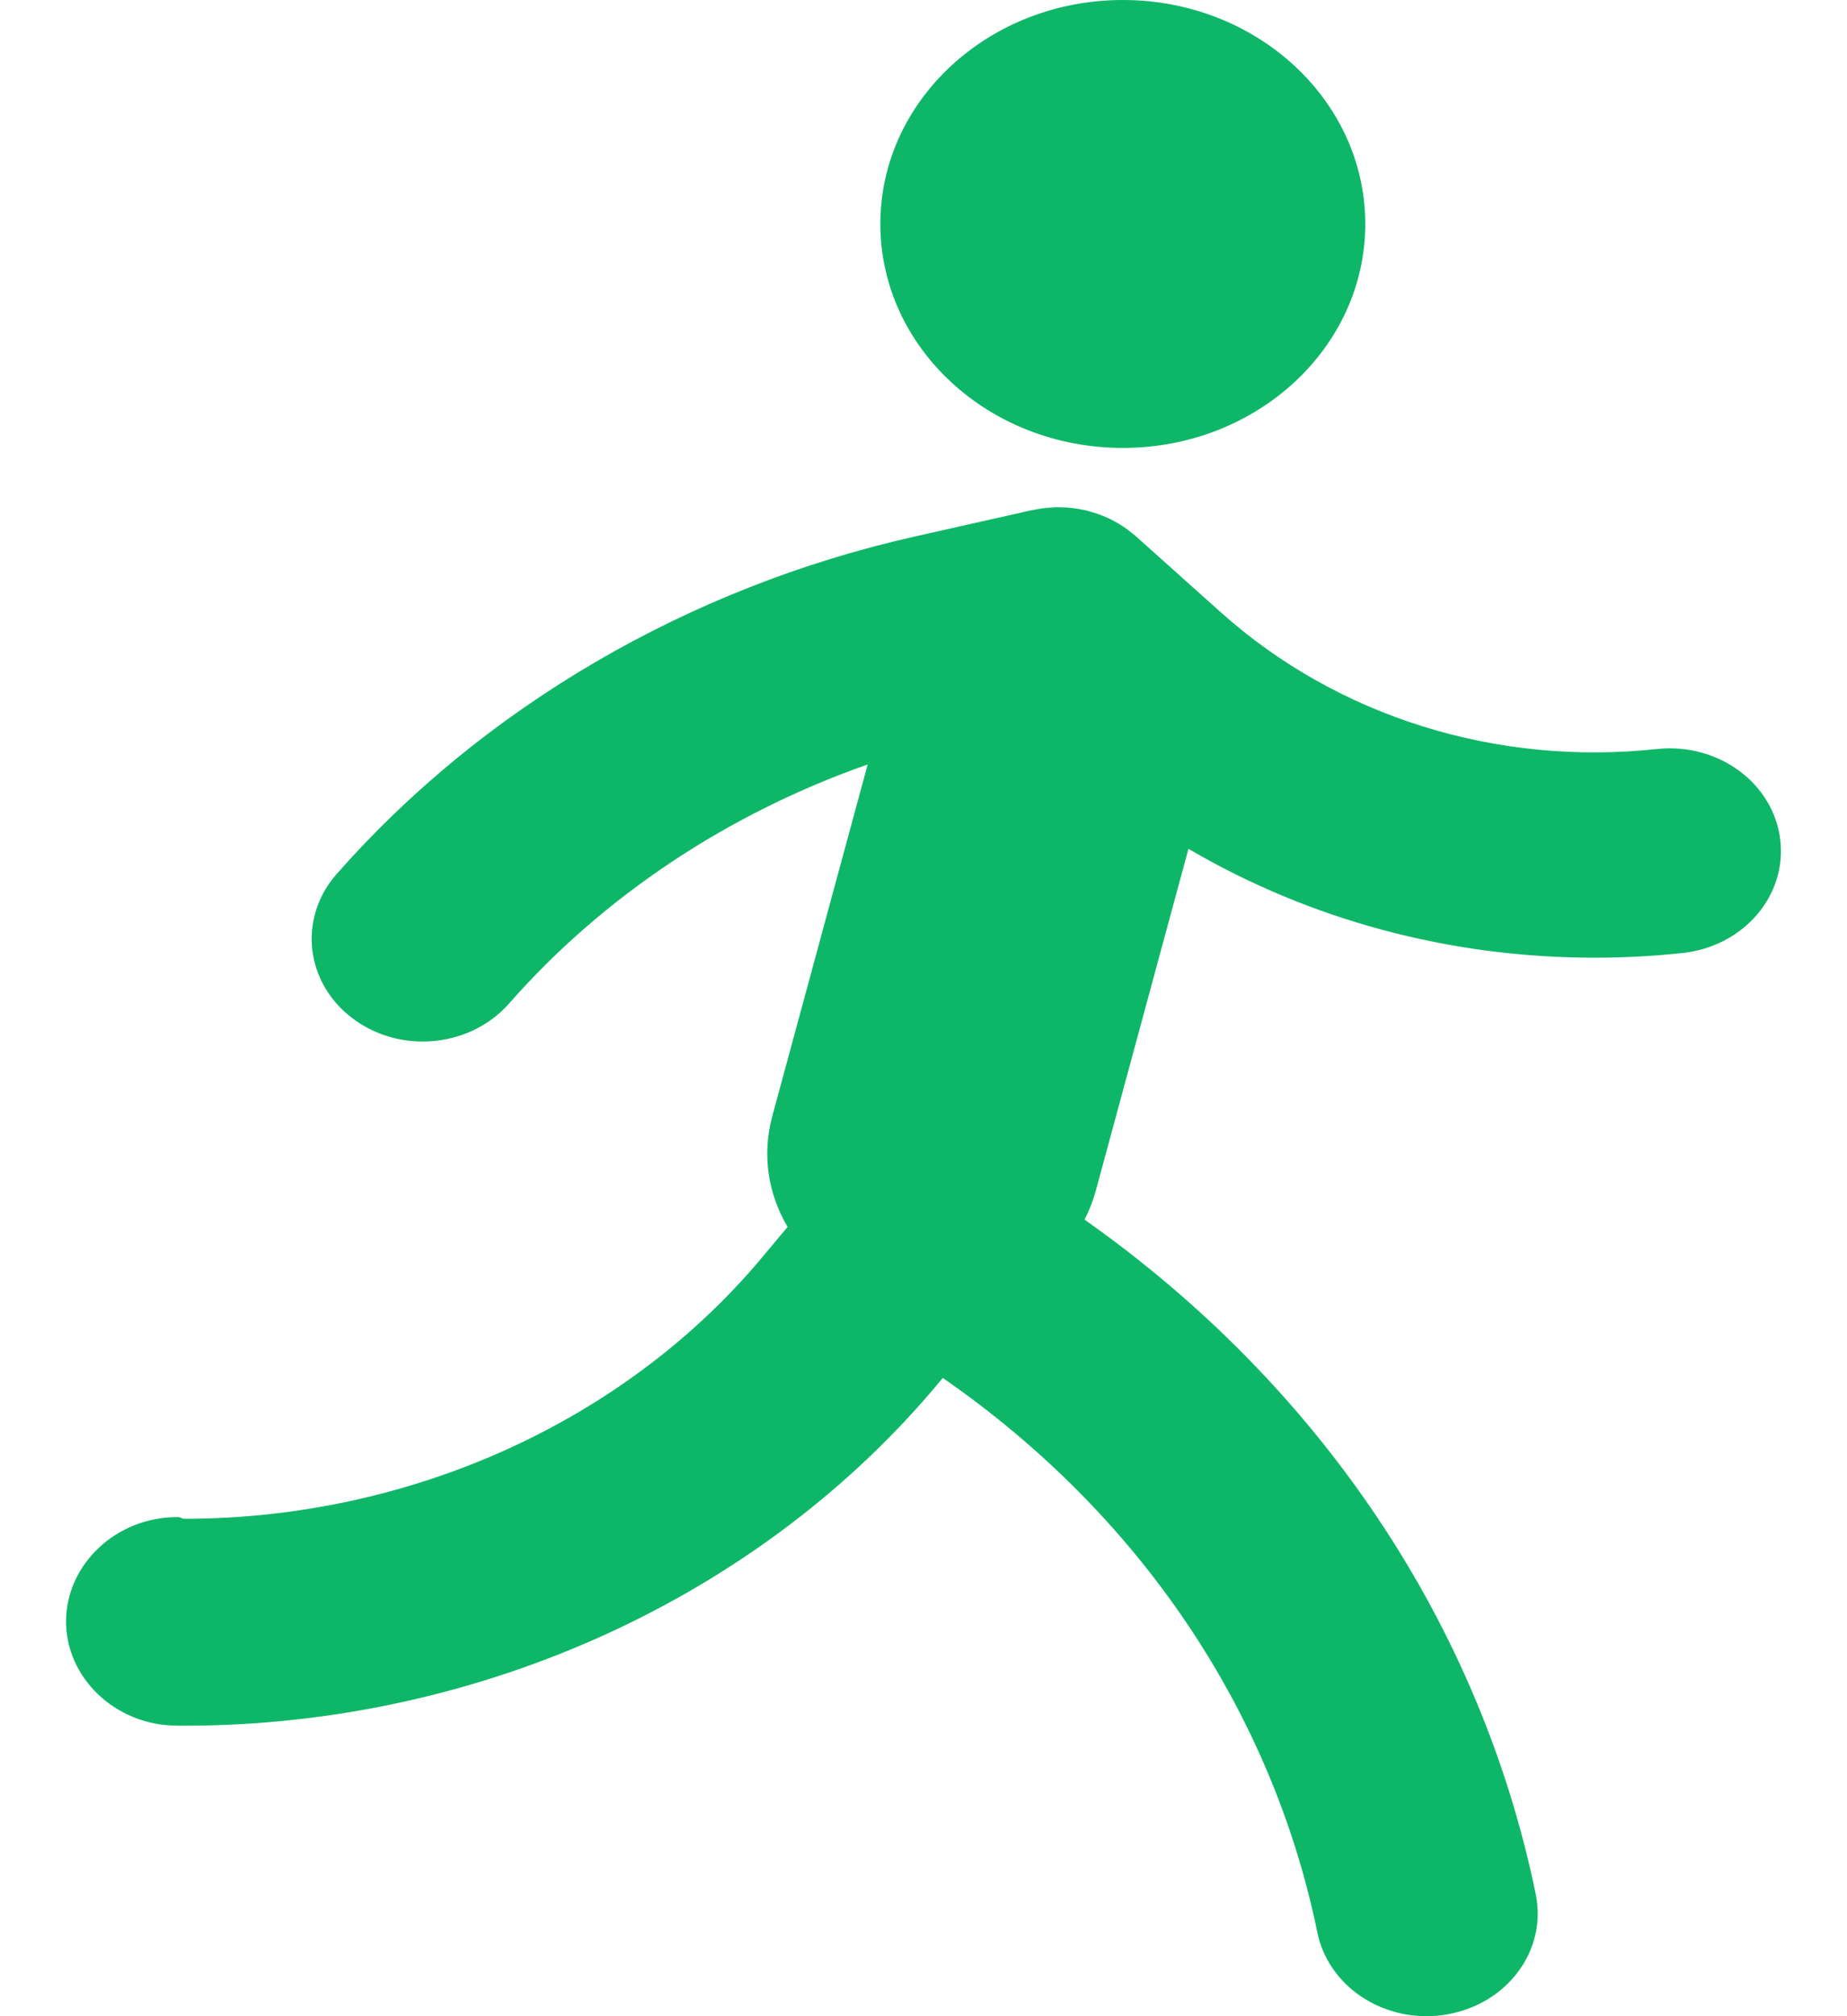 <svg width="22" height="24" viewBox="0 0 22 24" fill="none" xmlns="http://www.w3.org/2000/svg">
<path d="M20.042 11.344C19.69 11.382 19.338 11.4 18.988 11.4C17.267 11.4 15.597 10.949 14.156 10.104L13.051 14.179C13.018 14.298 12.973 14.411 12.918 14.518C15.727 16.496 17.633 19.34 18.293 22.55C18.429 23.213 17.958 23.852 17.239 23.978C17.156 23.993 17.073 24 16.991 24C16.368 24 15.813 23.592 15.692 23.006C15.148 20.358 13.564 18.017 11.229 16.402L11.22 16.414C9.085 19.003 5.717 20.542 2.195 20.542C2.163 20.542 2.131 20.542 2.099 20.541C1.368 20.536 0.78 19.965 0.787 19.29C0.793 18.619 1.384 18.059 2.11 18.059C2.114 18.059 2.118 18.059 2.122 18.059C2.146 18.059 2.171 18.079 2.195 18.079C4.895 18.079 7.476 16.909 9.113 14.925L9.381 14.605C9.151 14.215 9.073 13.751 9.199 13.286L10.335 9.1C8.674 9.682 7.186 10.668 6.064 11.945C5.802 12.243 5.42 12.398 5.035 12.398C4.742 12.398 4.447 12.308 4.202 12.124C3.634 11.699 3.548 10.93 4.008 10.406C5.754 8.421 8.198 6.994 10.889 6.388L12.294 6.072C12.299 6.071 12.305 6.071 12.31 6.07C12.336 6.064 12.361 6.06 12.386 6.056C12.405 6.053 12.425 6.05 12.444 6.048C12.464 6.045 12.484 6.044 12.505 6.043C12.529 6.041 12.553 6.039 12.577 6.038C12.592 6.038 12.607 6.039 12.622 6.039C12.651 6.039 12.679 6.04 12.707 6.041C12.719 6.042 12.732 6.044 12.745 6.045C12.775 6.048 12.804 6.051 12.833 6.056C12.848 6.058 12.862 6.062 12.877 6.064C12.903 6.069 12.93 6.074 12.955 6.081C12.975 6.086 12.993 6.092 13.012 6.098C13.033 6.104 13.054 6.11 13.075 6.117C13.097 6.124 13.118 6.134 13.14 6.142C13.157 6.149 13.175 6.156 13.191 6.163C13.213 6.173 13.233 6.184 13.254 6.195C13.271 6.204 13.288 6.212 13.304 6.222C13.322 6.232 13.34 6.243 13.357 6.254C13.376 6.267 13.395 6.278 13.413 6.291C13.427 6.301 13.441 6.312 13.454 6.323C13.475 6.339 13.496 6.355 13.516 6.372C13.52 6.376 13.524 6.378 13.528 6.382L14.544 7.291C15.929 8.529 17.821 9.122 19.737 8.916C20.464 8.839 21.12 9.319 21.204 9.989C21.289 10.66 20.768 11.266 20.042 11.344ZM13.374 5.332C14.969 5.332 16.262 4.139 16.262 2.666C16.262 1.194 14.969 0 13.374 0C11.779 0 10.486 1.194 10.486 2.666C10.486 4.139 11.779 5.332 13.374 5.332Z" fill="#0EB768"/>
</svg>
